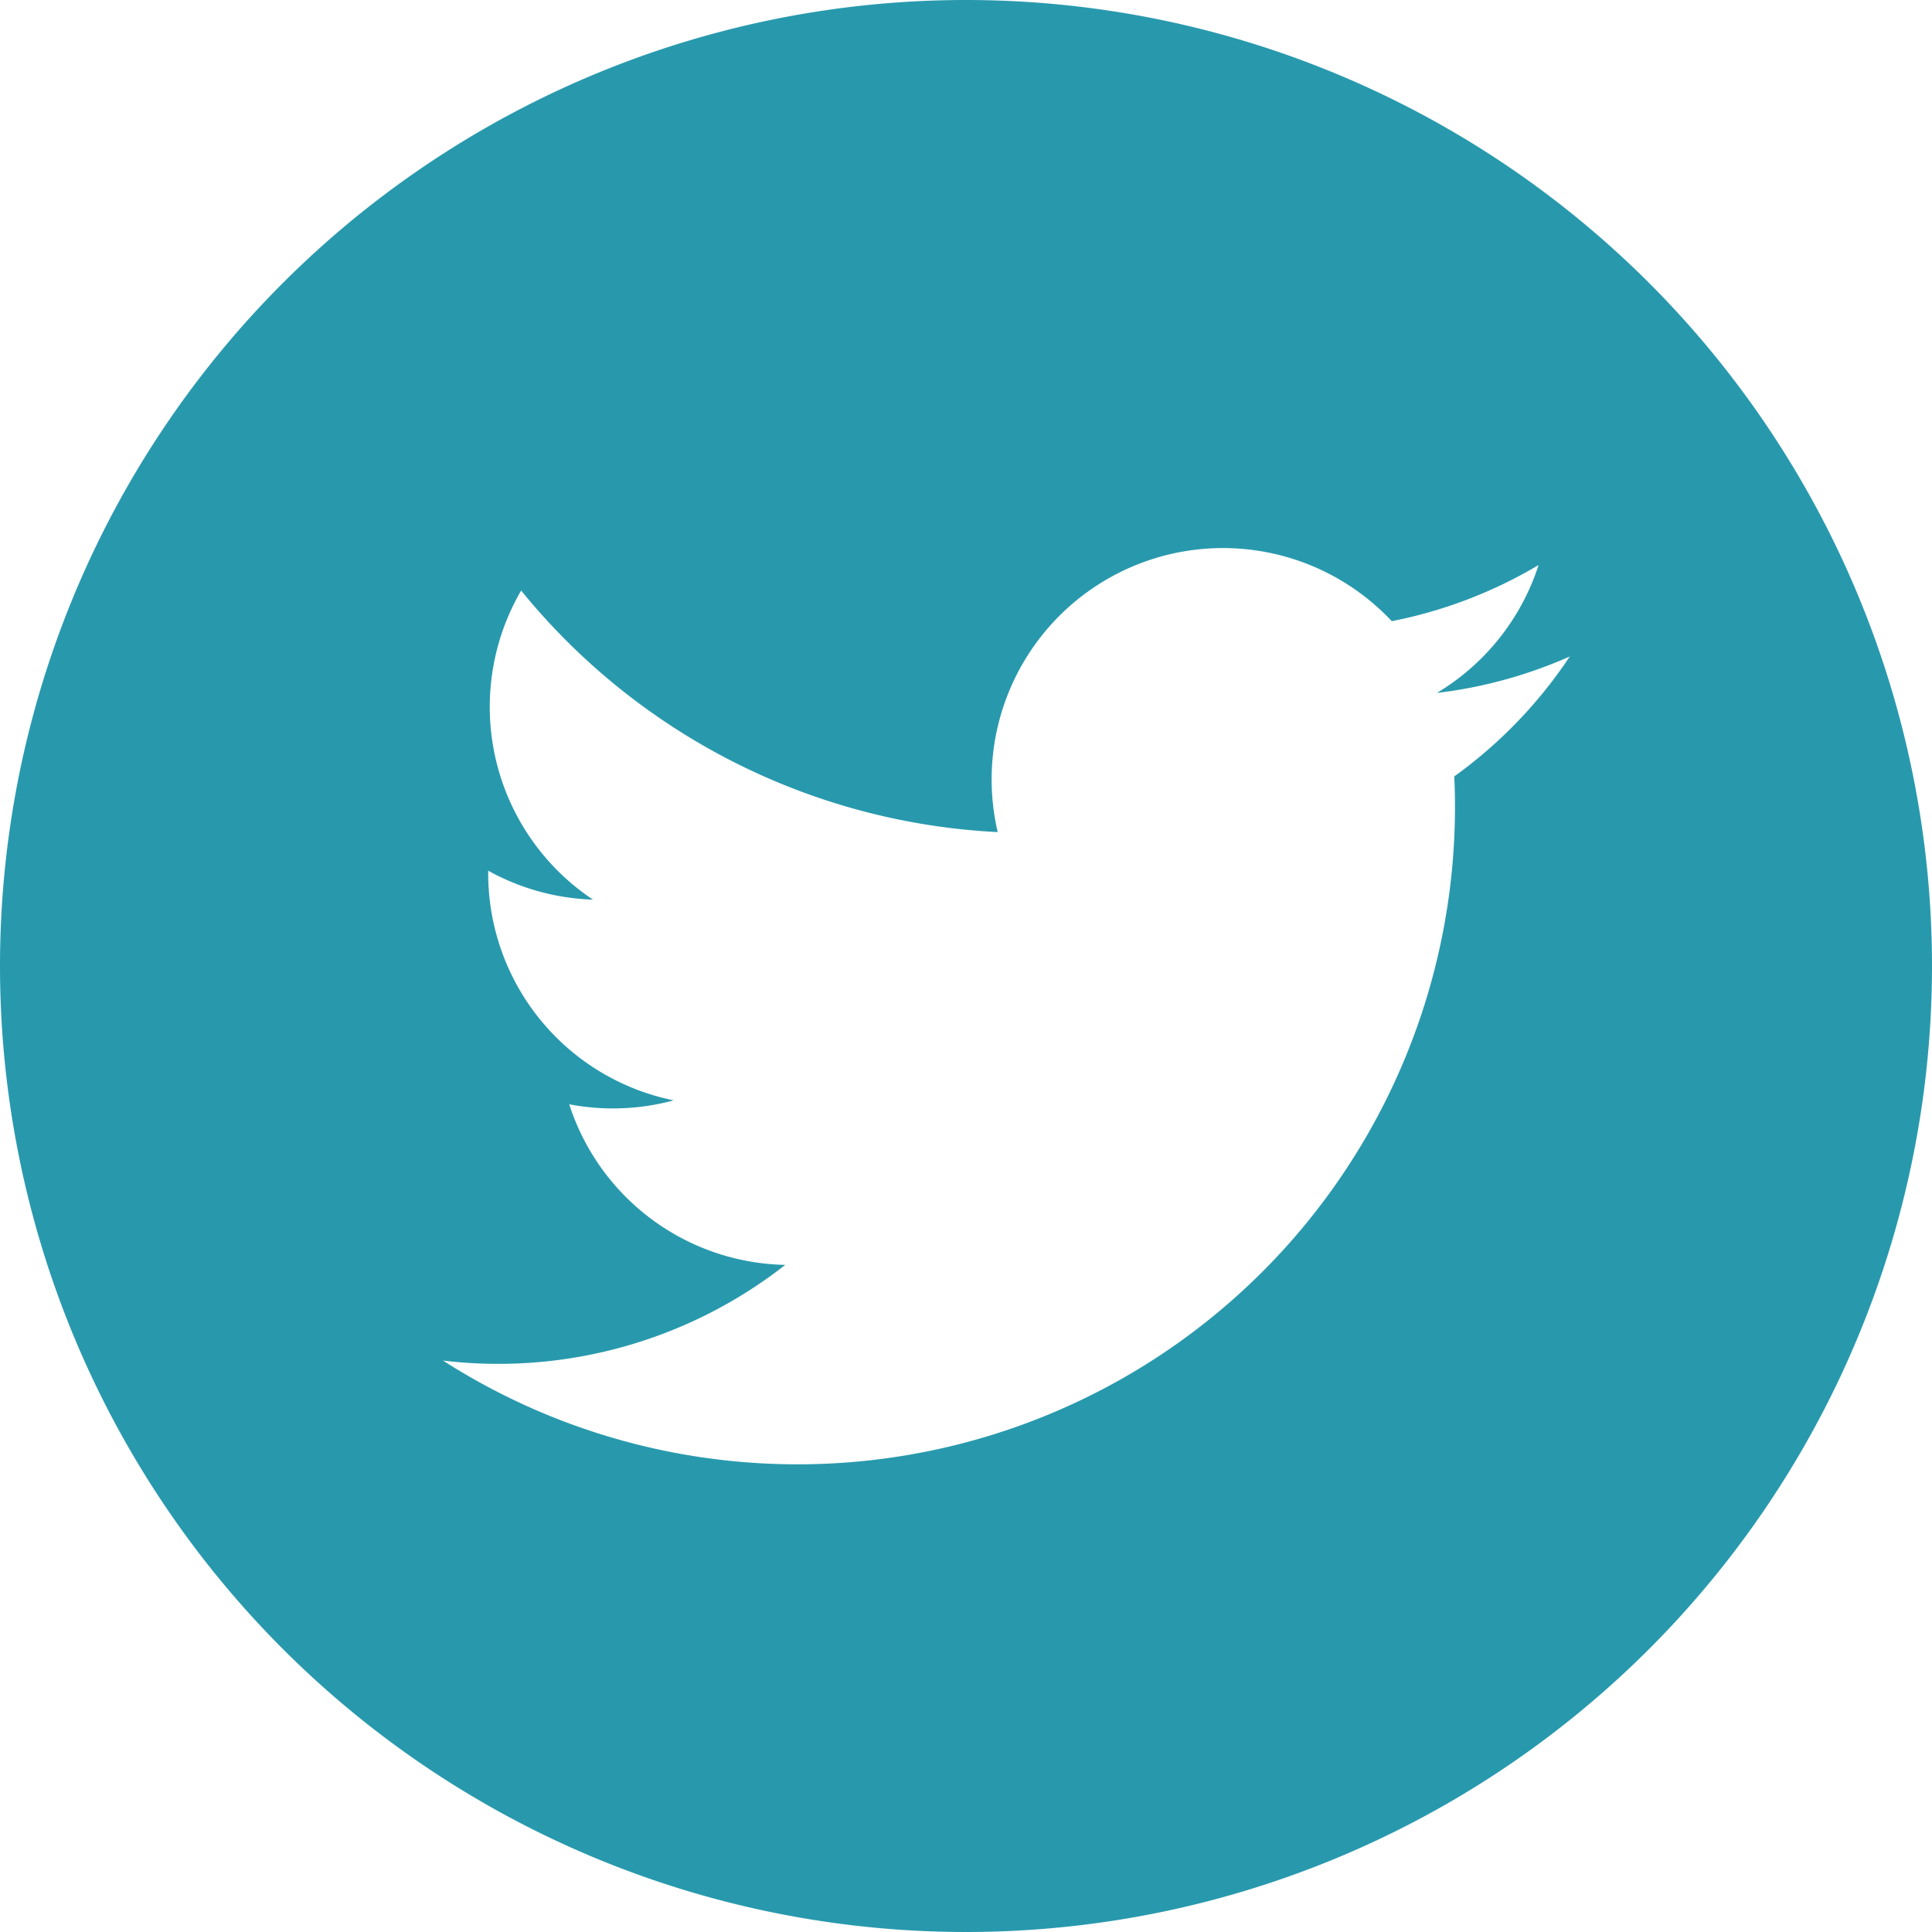 <svg xmlns="http://www.w3.org/2000/svg" viewBox="0 0 30.53 30.53"><g id="b3c8fac6-d415-4d5c-a701-9ebbbff1253a" data-name="Layer 2"><g id="b2575f14-79f5-4748-bcdc-5b9471394afb" data-name="Layer 1"><g id="a92677a4-1f76-4646-9484-4be6ae057d3c" data-name="Grupo de máscara 3"><path id="e86f4149-b39c-4ec8-91cc-2e80c8542dcd" data-name="iconmonstr-twitter-4" d="M15.265,0A15.265,15.265,0,1,0,30.53,15.265,15.265,15.265,0,0,0,15.265,0Zm7.716,12.269A10.39,10.39,0,0,1,7,21.5a7.351,7.351,0,0,0,5.409-1.512A3.662,3.662,0,0,1,8.995,17.45a3.664,3.664,0,0,0,1.651-.062,3.659,3.659,0,0,1-2.931-3.629,3.646,3.646,0,0,0,1.655.457A3.659,3.659,0,0,1,8.235,9.332a10.371,10.371,0,0,0,7.531,3.817,3.656,3.656,0,0,1,6.227-3.333,7.288,7.288,0,0,0,2.32-.887,3.669,3.669,0,0,1-1.607,2.021,7.289,7.289,0,0,0,2.1-.576A7.333,7.333,0,0,1,22.981,12.269Z" style="fill:#2899ad"/></g></g></g></svg>